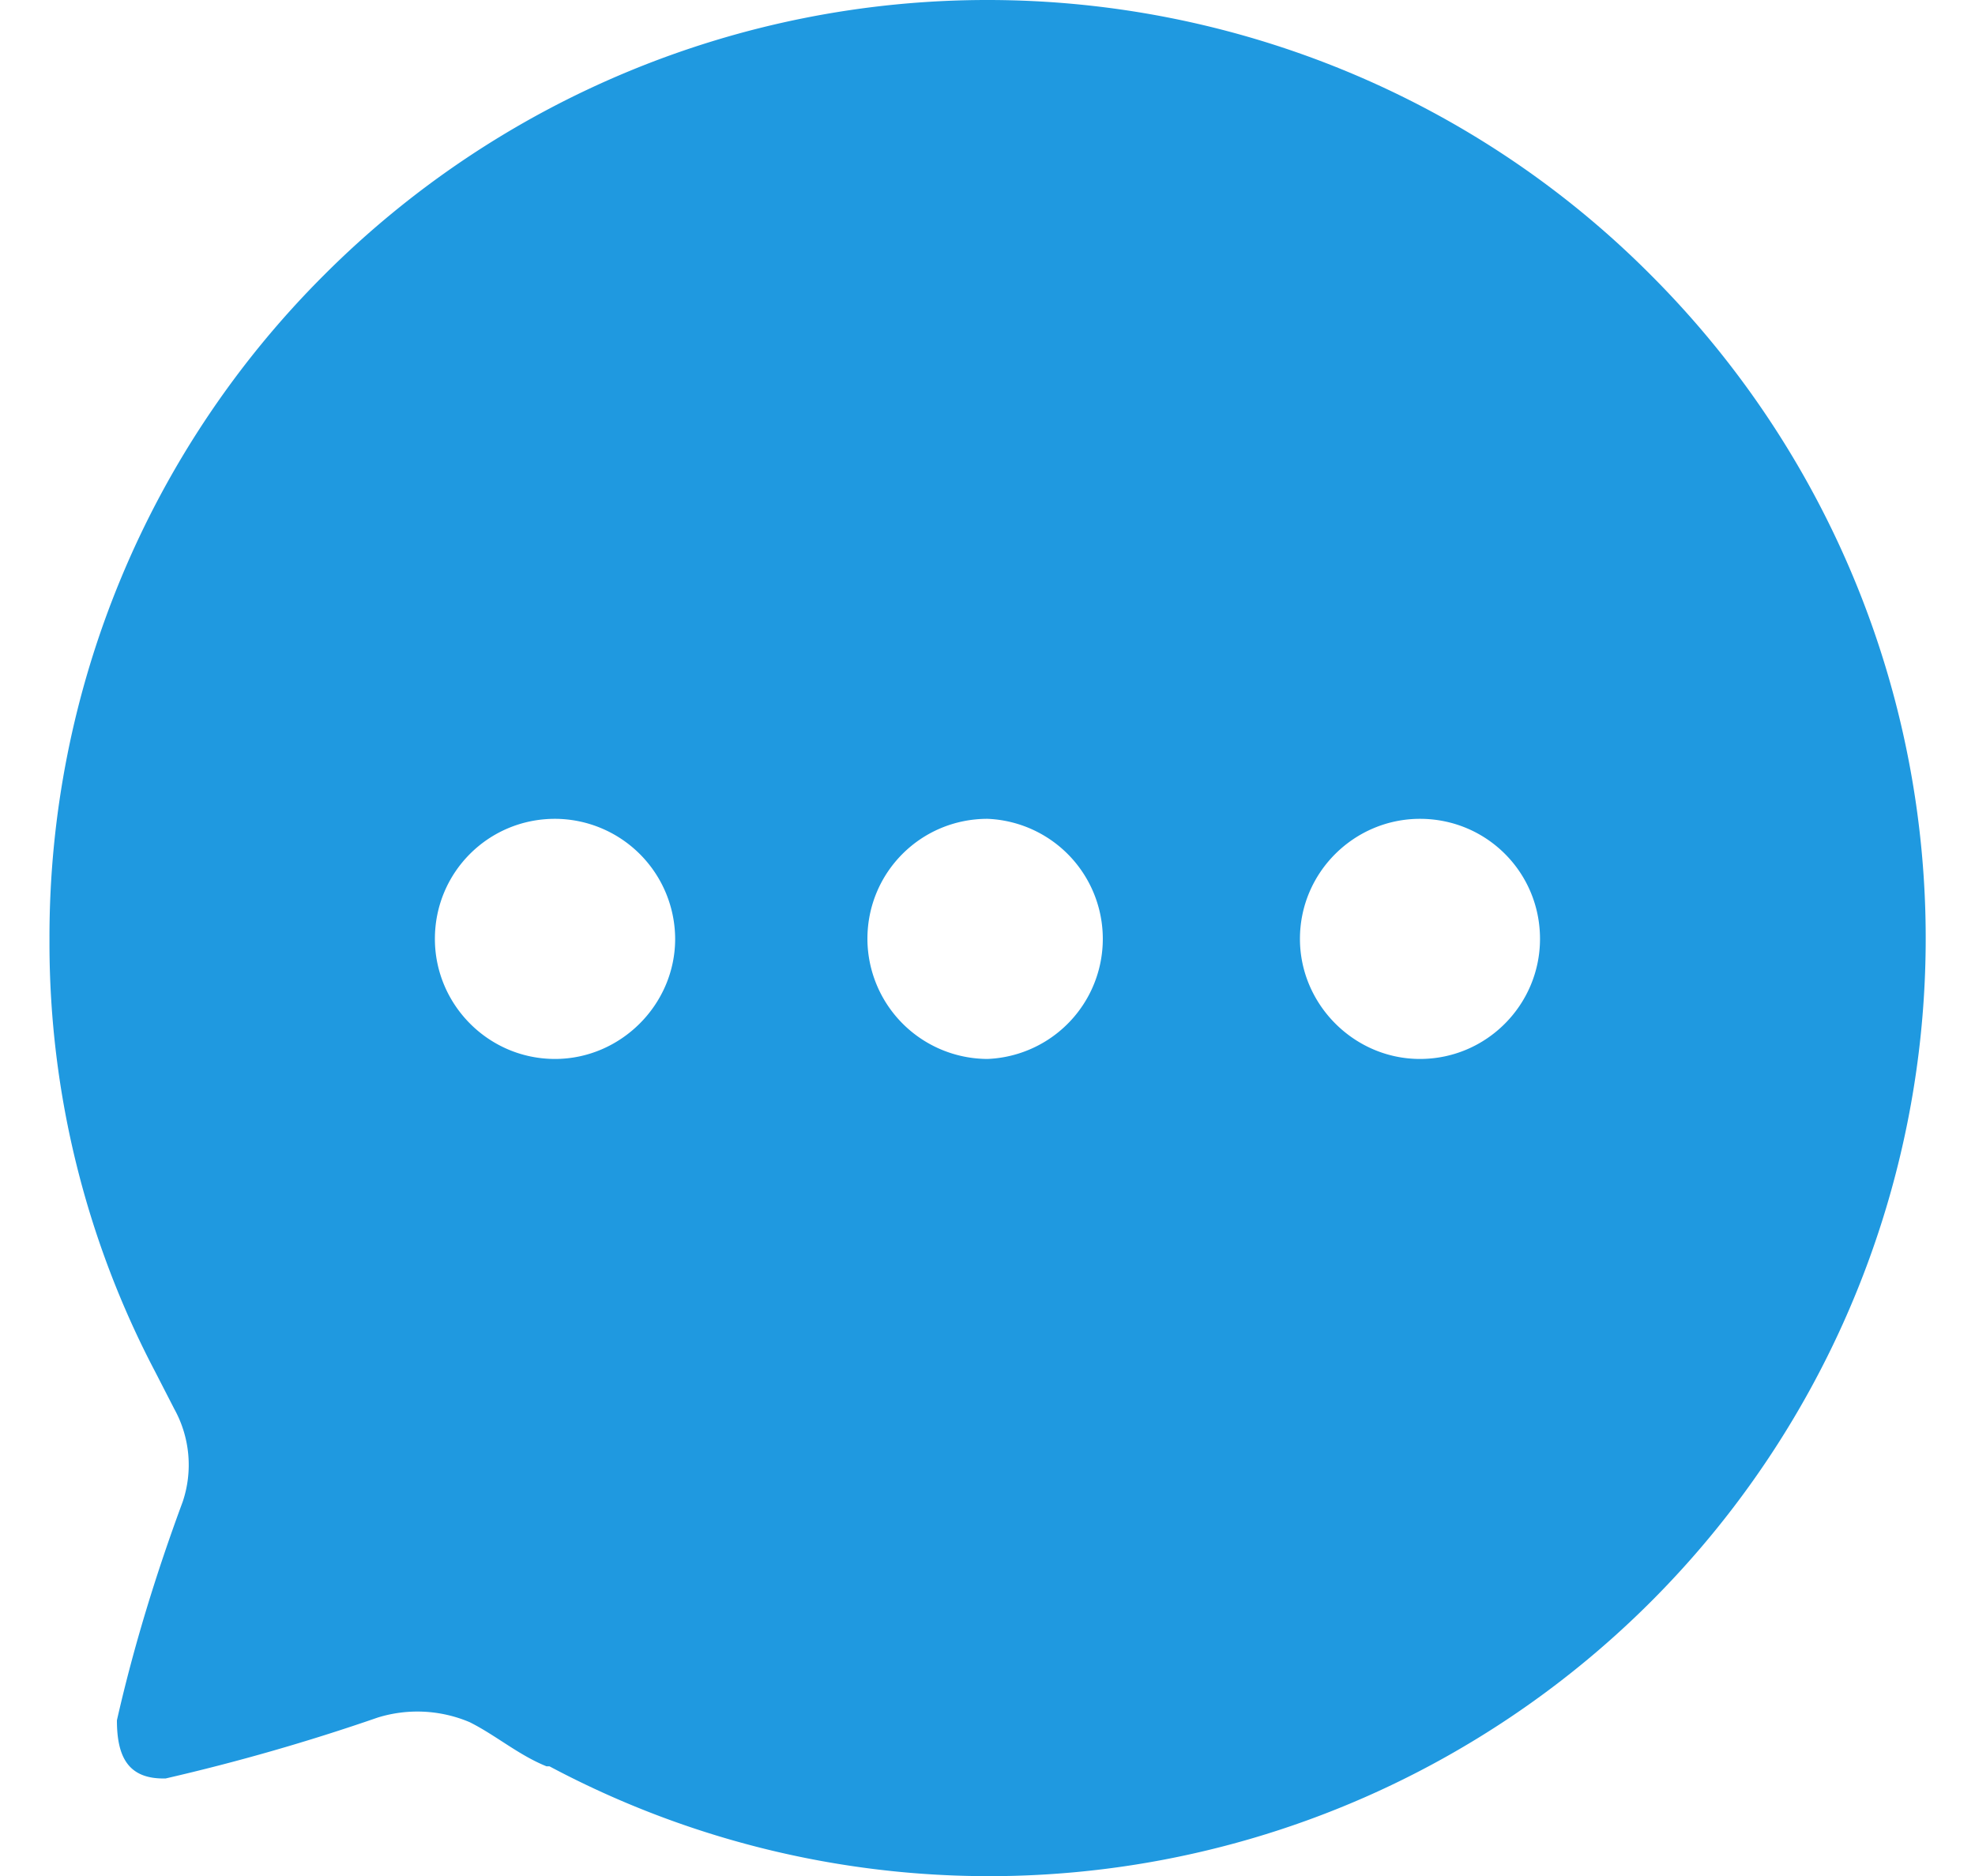<svg width="20" height="19" xmlns="http://www.w3.org/2000/svg"><path d="M10 0c2.517 0 4.94.998 6.716 2.784a9.5 9.5 0 01-1.814 14.858 9.461 9.461 0 01-9.338.247h-.03c-.283-.114-.512-.314-.778-.447a1.357 1.357 0 00-.93-.047 20.89 20.89 0 01-2.148.617c-.38.01-.494-.218-.494-.589.17-.75.399-1.492.666-2.213a1.171 1.171 0 00-.086-.942l-.19-.37a9.338 9.338 0 01-1.073-4.34V9.5a9.47 9.47 0 012.782-6.716A9.492 9.492 0 0110.001 0zm4.38 8.293c-.666 0-1.216.542-1.216 1.216 0 .665.55 1.216 1.215 1.216.675 0 1.216-.55 1.216-1.216 0-.674-.541-1.216-1.216-1.216zm-4.38 0c-.674 0-1.216.542-1.216 1.216A1.22 1.22 0 0010 10.725a1.217 1.217 0 000-2.432zm-4.38 0c-.674 0-1.216.542-1.216 1.216 0 .665.542 1.216 1.216 1.216.665 0 1.217-.55 1.217-1.216A1.22 1.22 0 005.62 8.293z" fill="#1F99E0"/></svg>